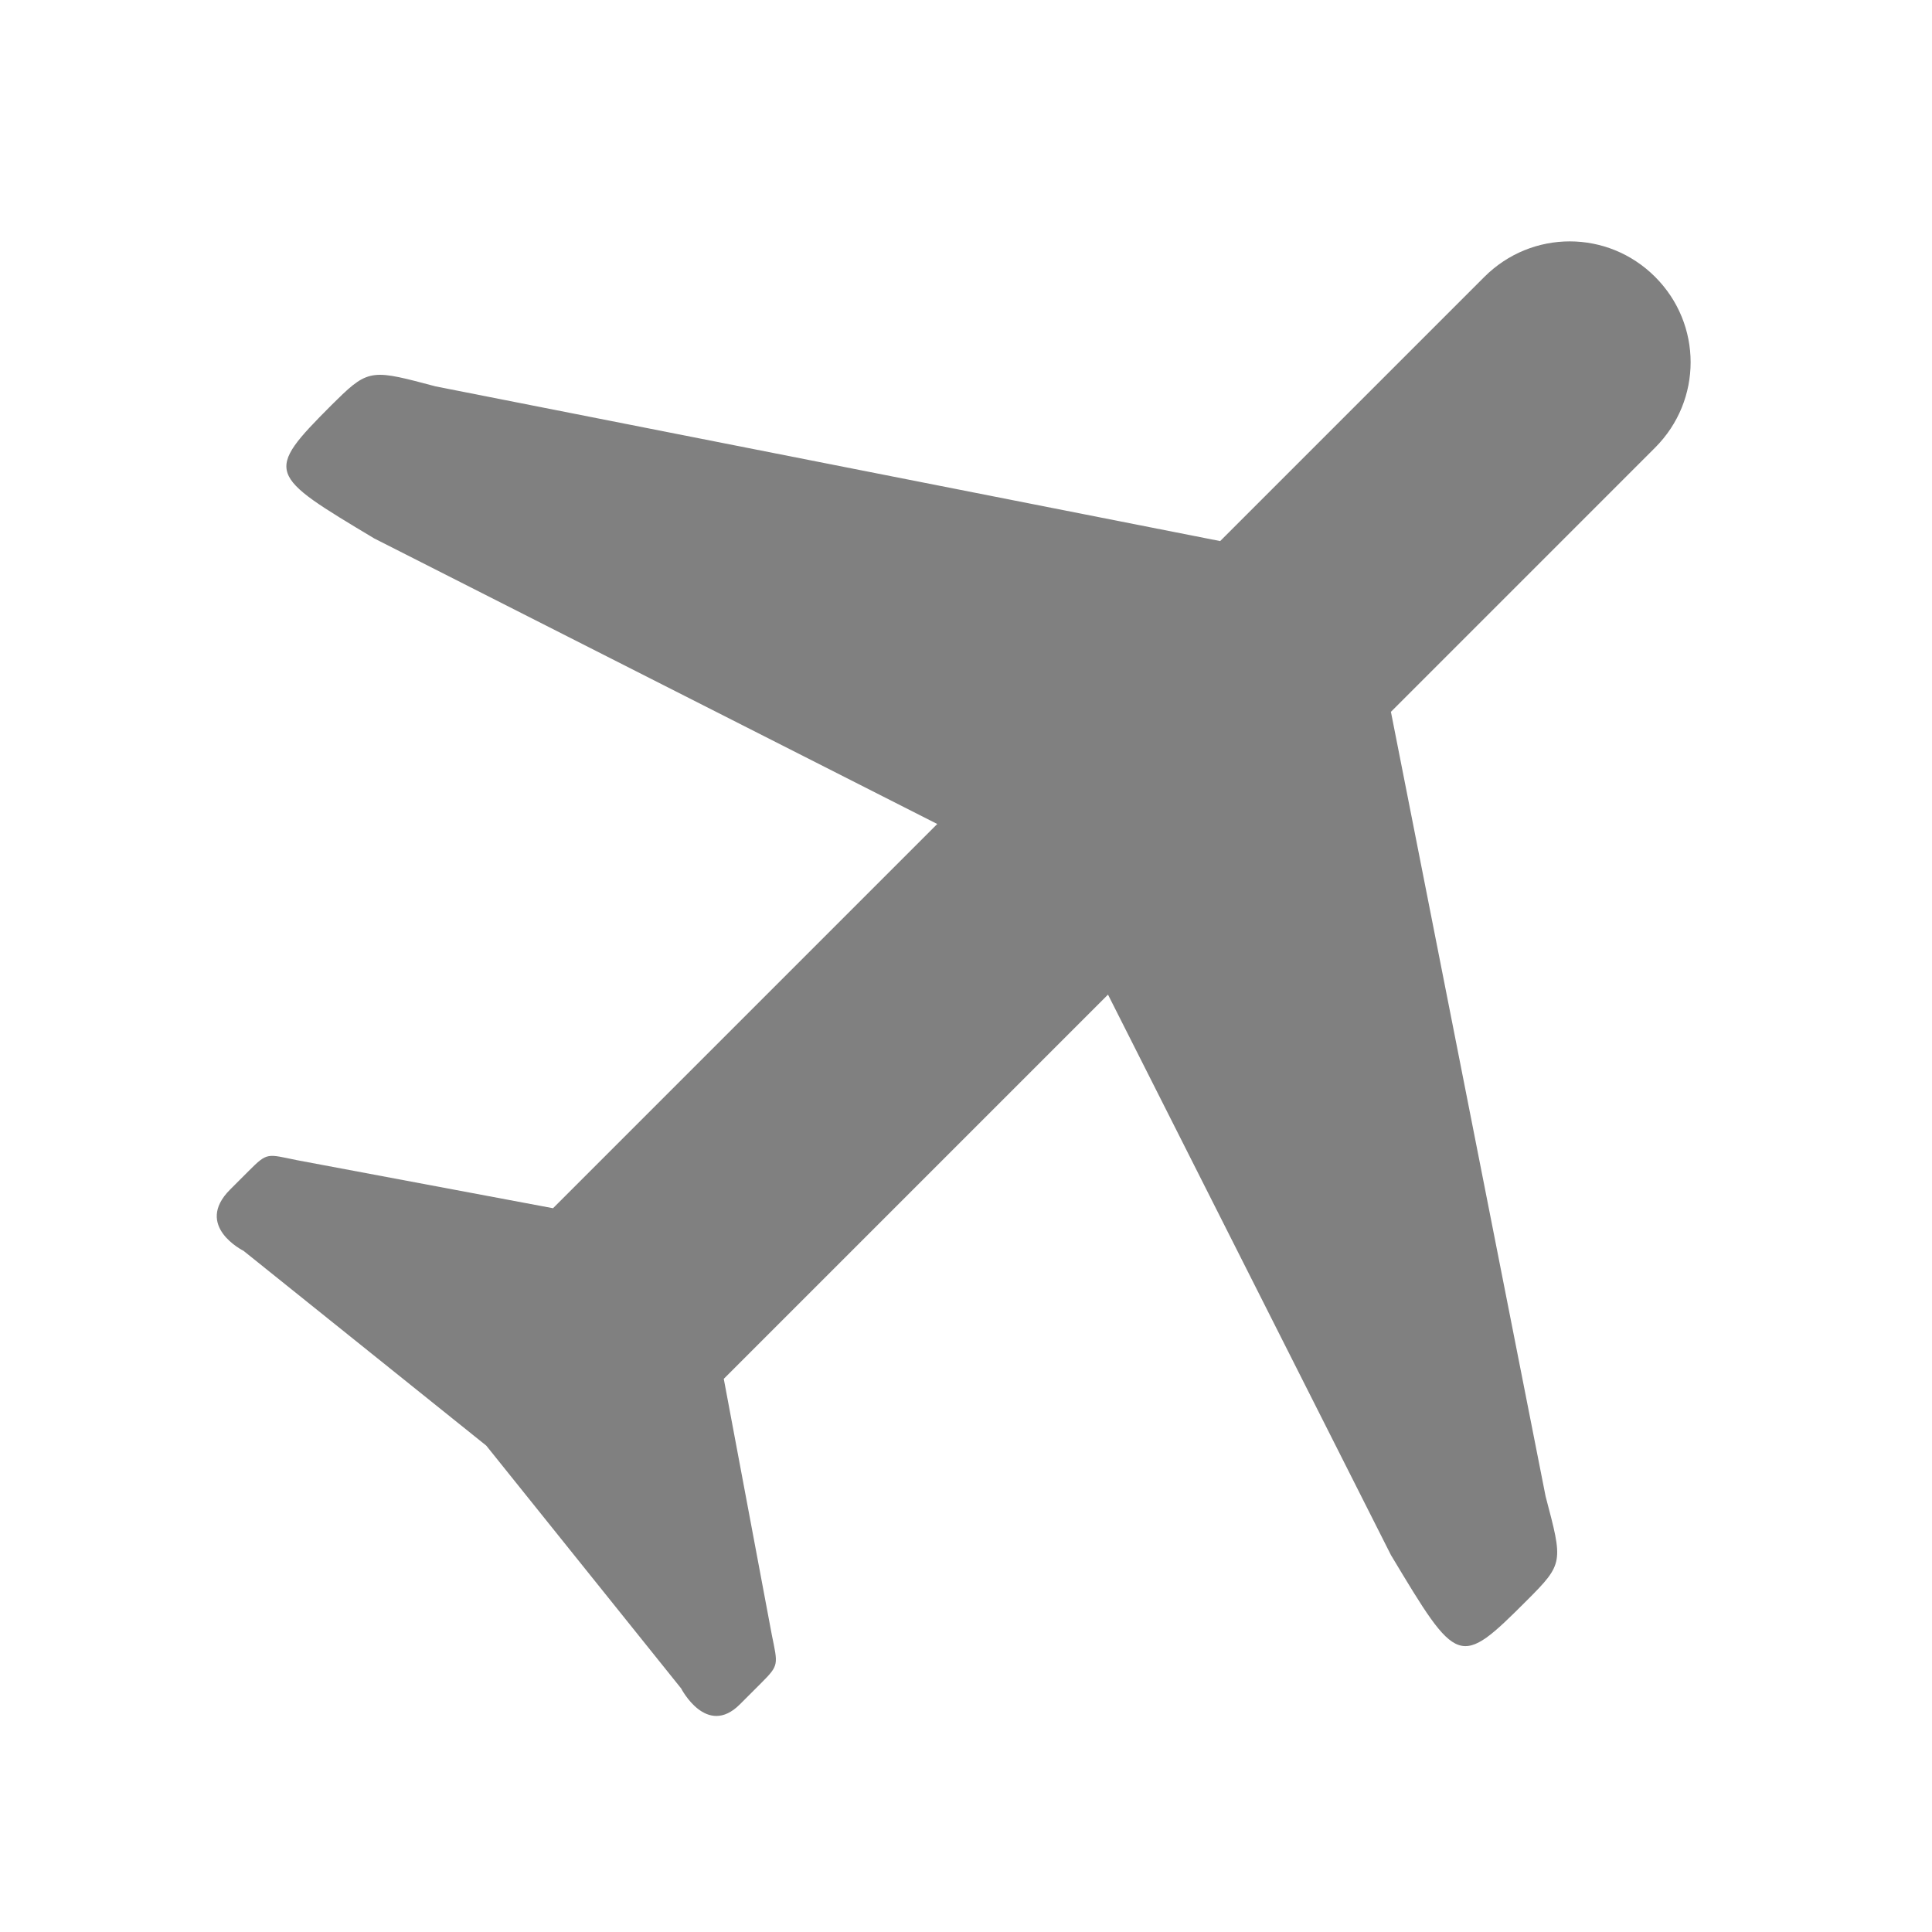 <svg version="1.1" viewBox="0 0 16 16" xmlns="http://www.w3.org/2000/svg">
 <path d="m2.746 3.354c-0.561 0.562-0.529 0.576 0.353 1.105l4.663 2.365-3.182 3.182-2.121-0.398c-0.247-0.05-0.242-0.068-0.398 0.088l-0.155 0.155c-0.303 0.303 0.111 0.508 0.111 0.508l2.01 1.613 1.614 2.011s0.21 0.408 0.486 0.132l0.177-0.177c0.149-0.149 0.138-0.151 0.088-0.398l-0.398-2.121 3.182-3.182 2.343 4.641c0.554 0.923 0.564 0.938 1.127 0.375 0.305-0.305 0.298-0.315 0.154-0.861l-1.281-6.497 2.188-2.188c0.392-0.392 0.392-1.022 0-1.414-0.392-0.392-1.022-0.392-1.414 0l-2.188 2.188-6.497-1.281c-0.511-0.135-0.552-0.152-0.817 0.11z" fill="#808080"/>
</svg>

